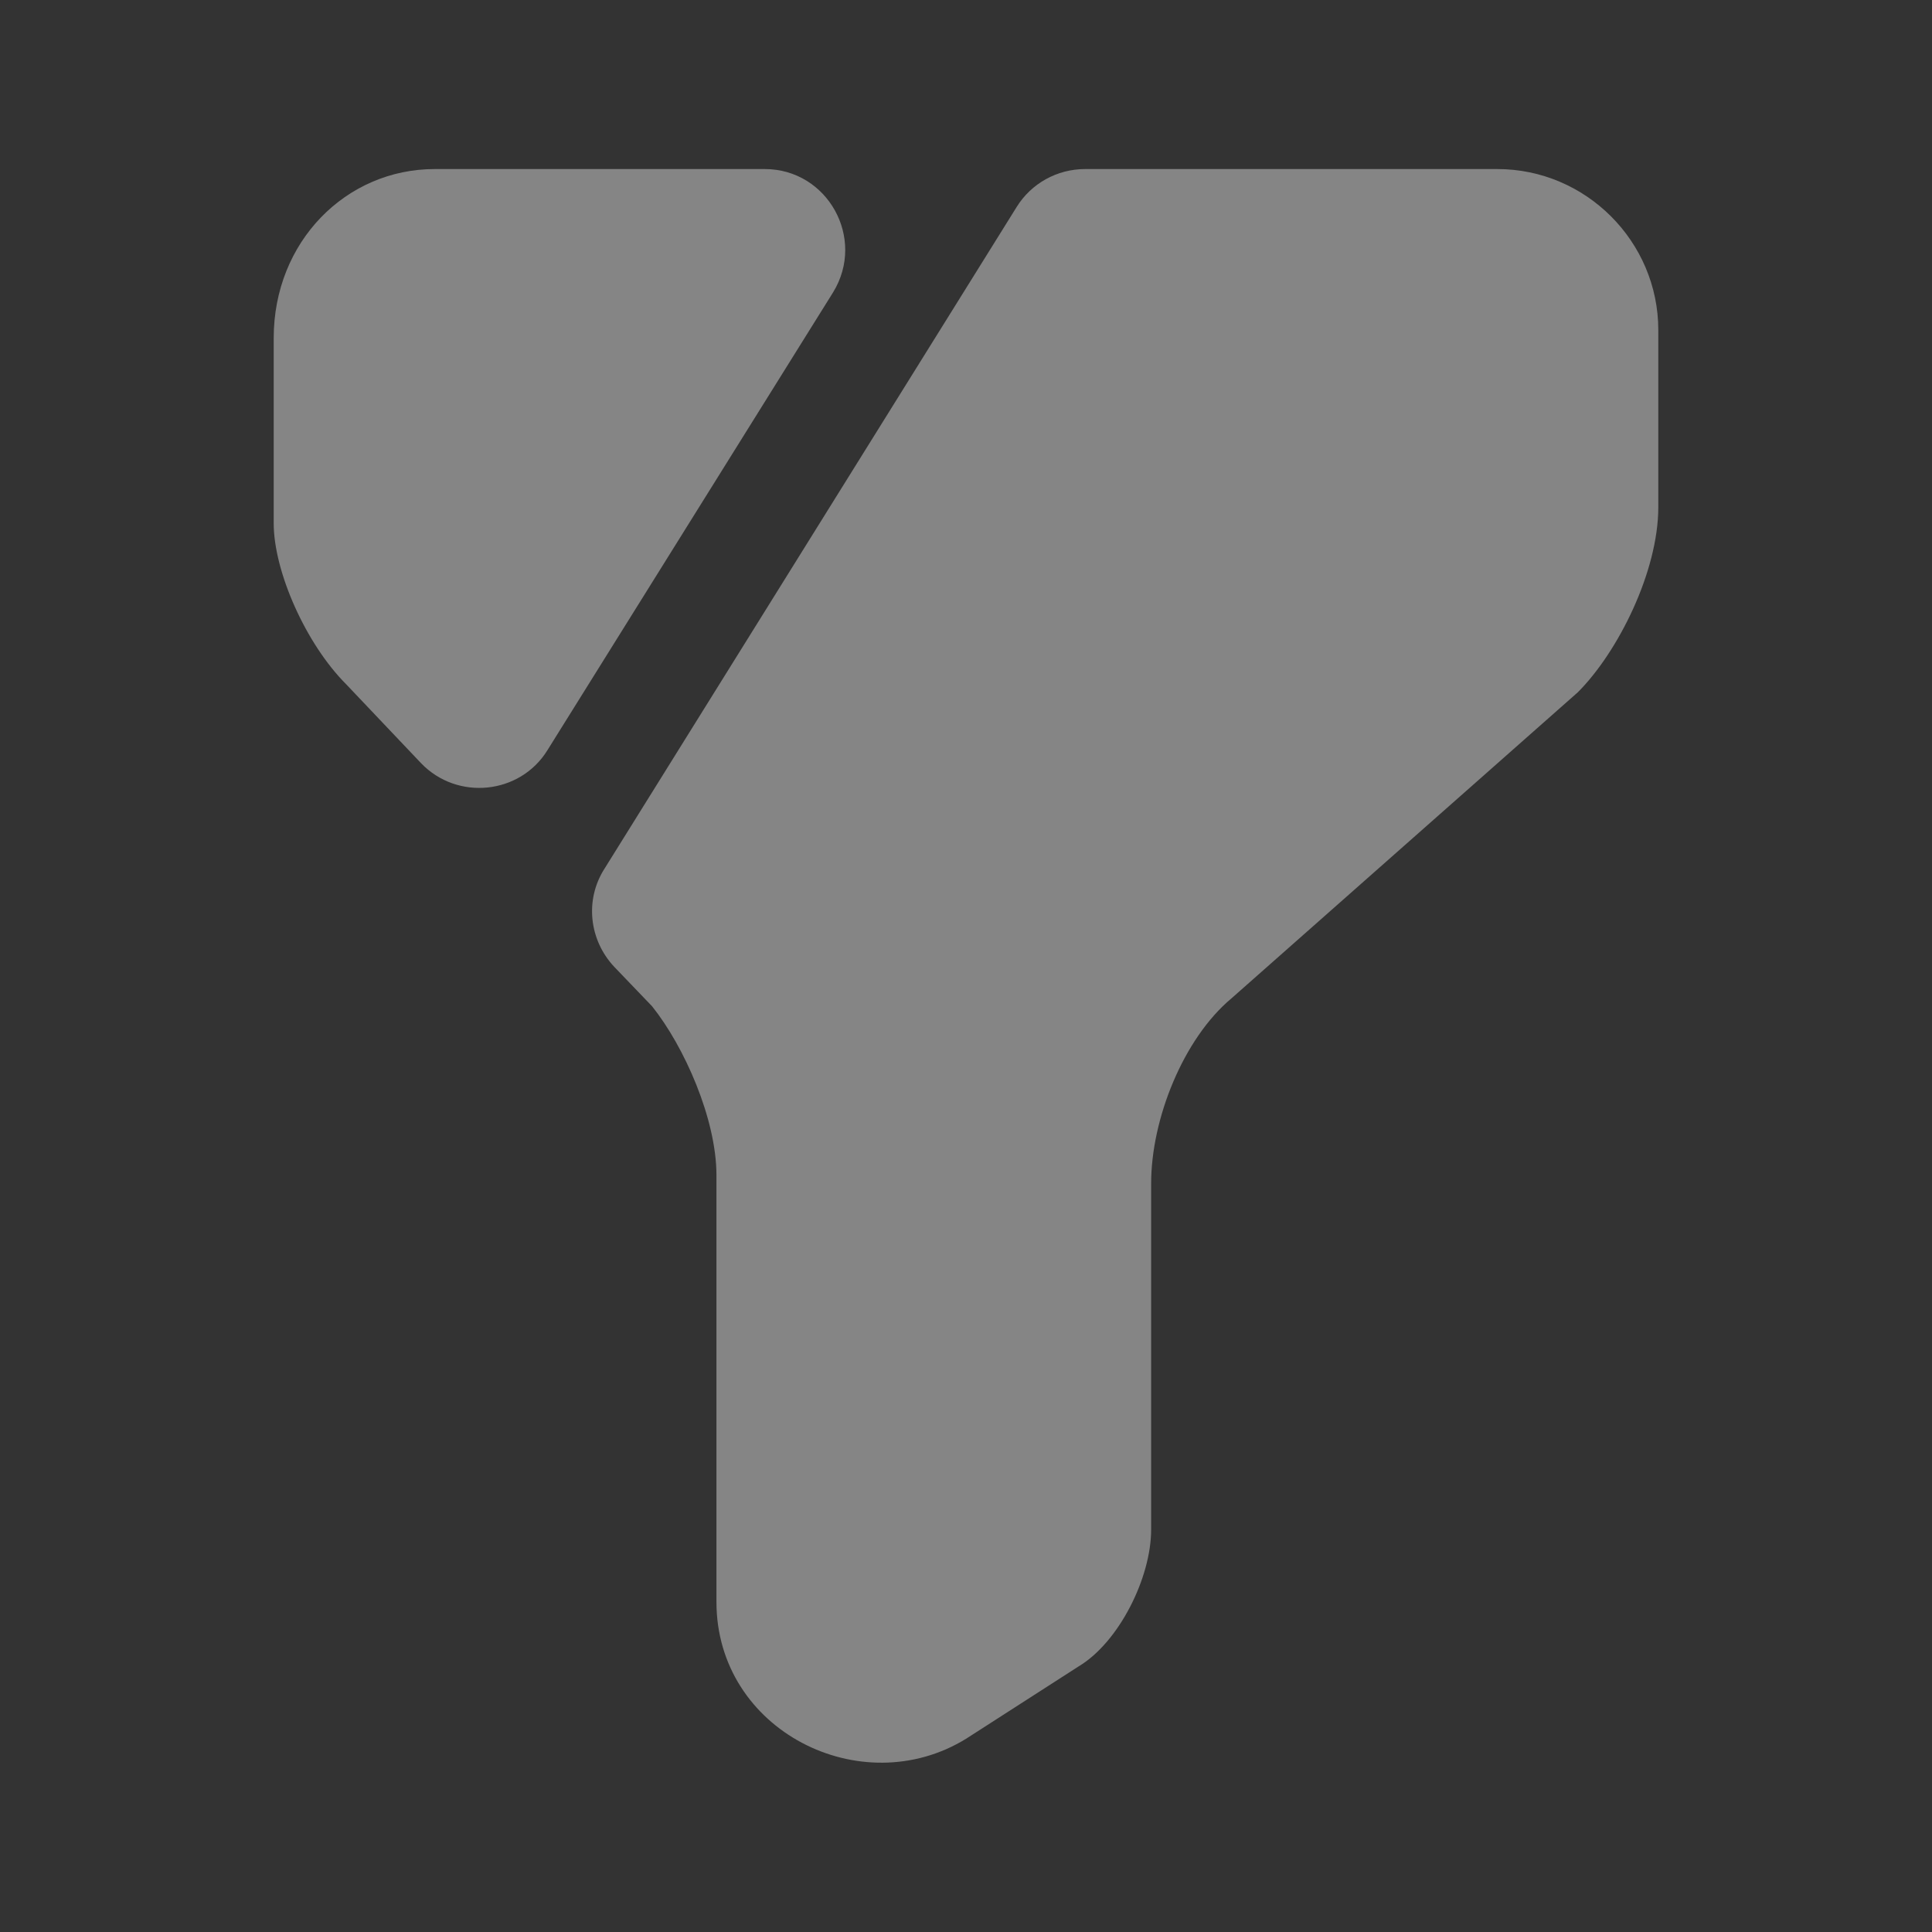<svg width="12" height="12" viewBox="0 0 12 12" fill="none" xmlns="http://www.w3.org/2000/svg">
<rect x="0" y="0" width="12" height="12" fill="#333333" stroke="none"/>
<g opacity="0.4">
<path d="M10.3 2.05V3.15C10.3 3.55 10.05 4.05 9.8 4.3L7.65 6.2C7.35 6.45 7.15 6.95 7.15 7.35V9.5C7.15 9.8 6.95 10.2 6.7 10.35L6 10.8C5.35 11.2 4.45 10.75 4.45 9.95V7.3C4.45 6.95 4.25 6.5 4.05 6.25L3.815 6.005C3.66 5.84 3.63 5.59 3.755 5.395L6.315 1.285C6.405 1.14 6.565 1.05 6.74 1.05H9.3C9.85 1.05 10.3 1.5 10.3 2.05Z" fill="white"/>
<path d="M5.175 1.815L3.4 4.66C3.23 4.935 2.84 4.975 2.615 4.74L2.15 4.25C1.9 4 1.7 3.55 1.7 3.25V2.1C1.7 1.5 2.15 1.05 2.7 1.05H4.75C5.14 1.05 5.38 1.48 5.175 1.815Z" fill="white"/>
</g>
</svg>
